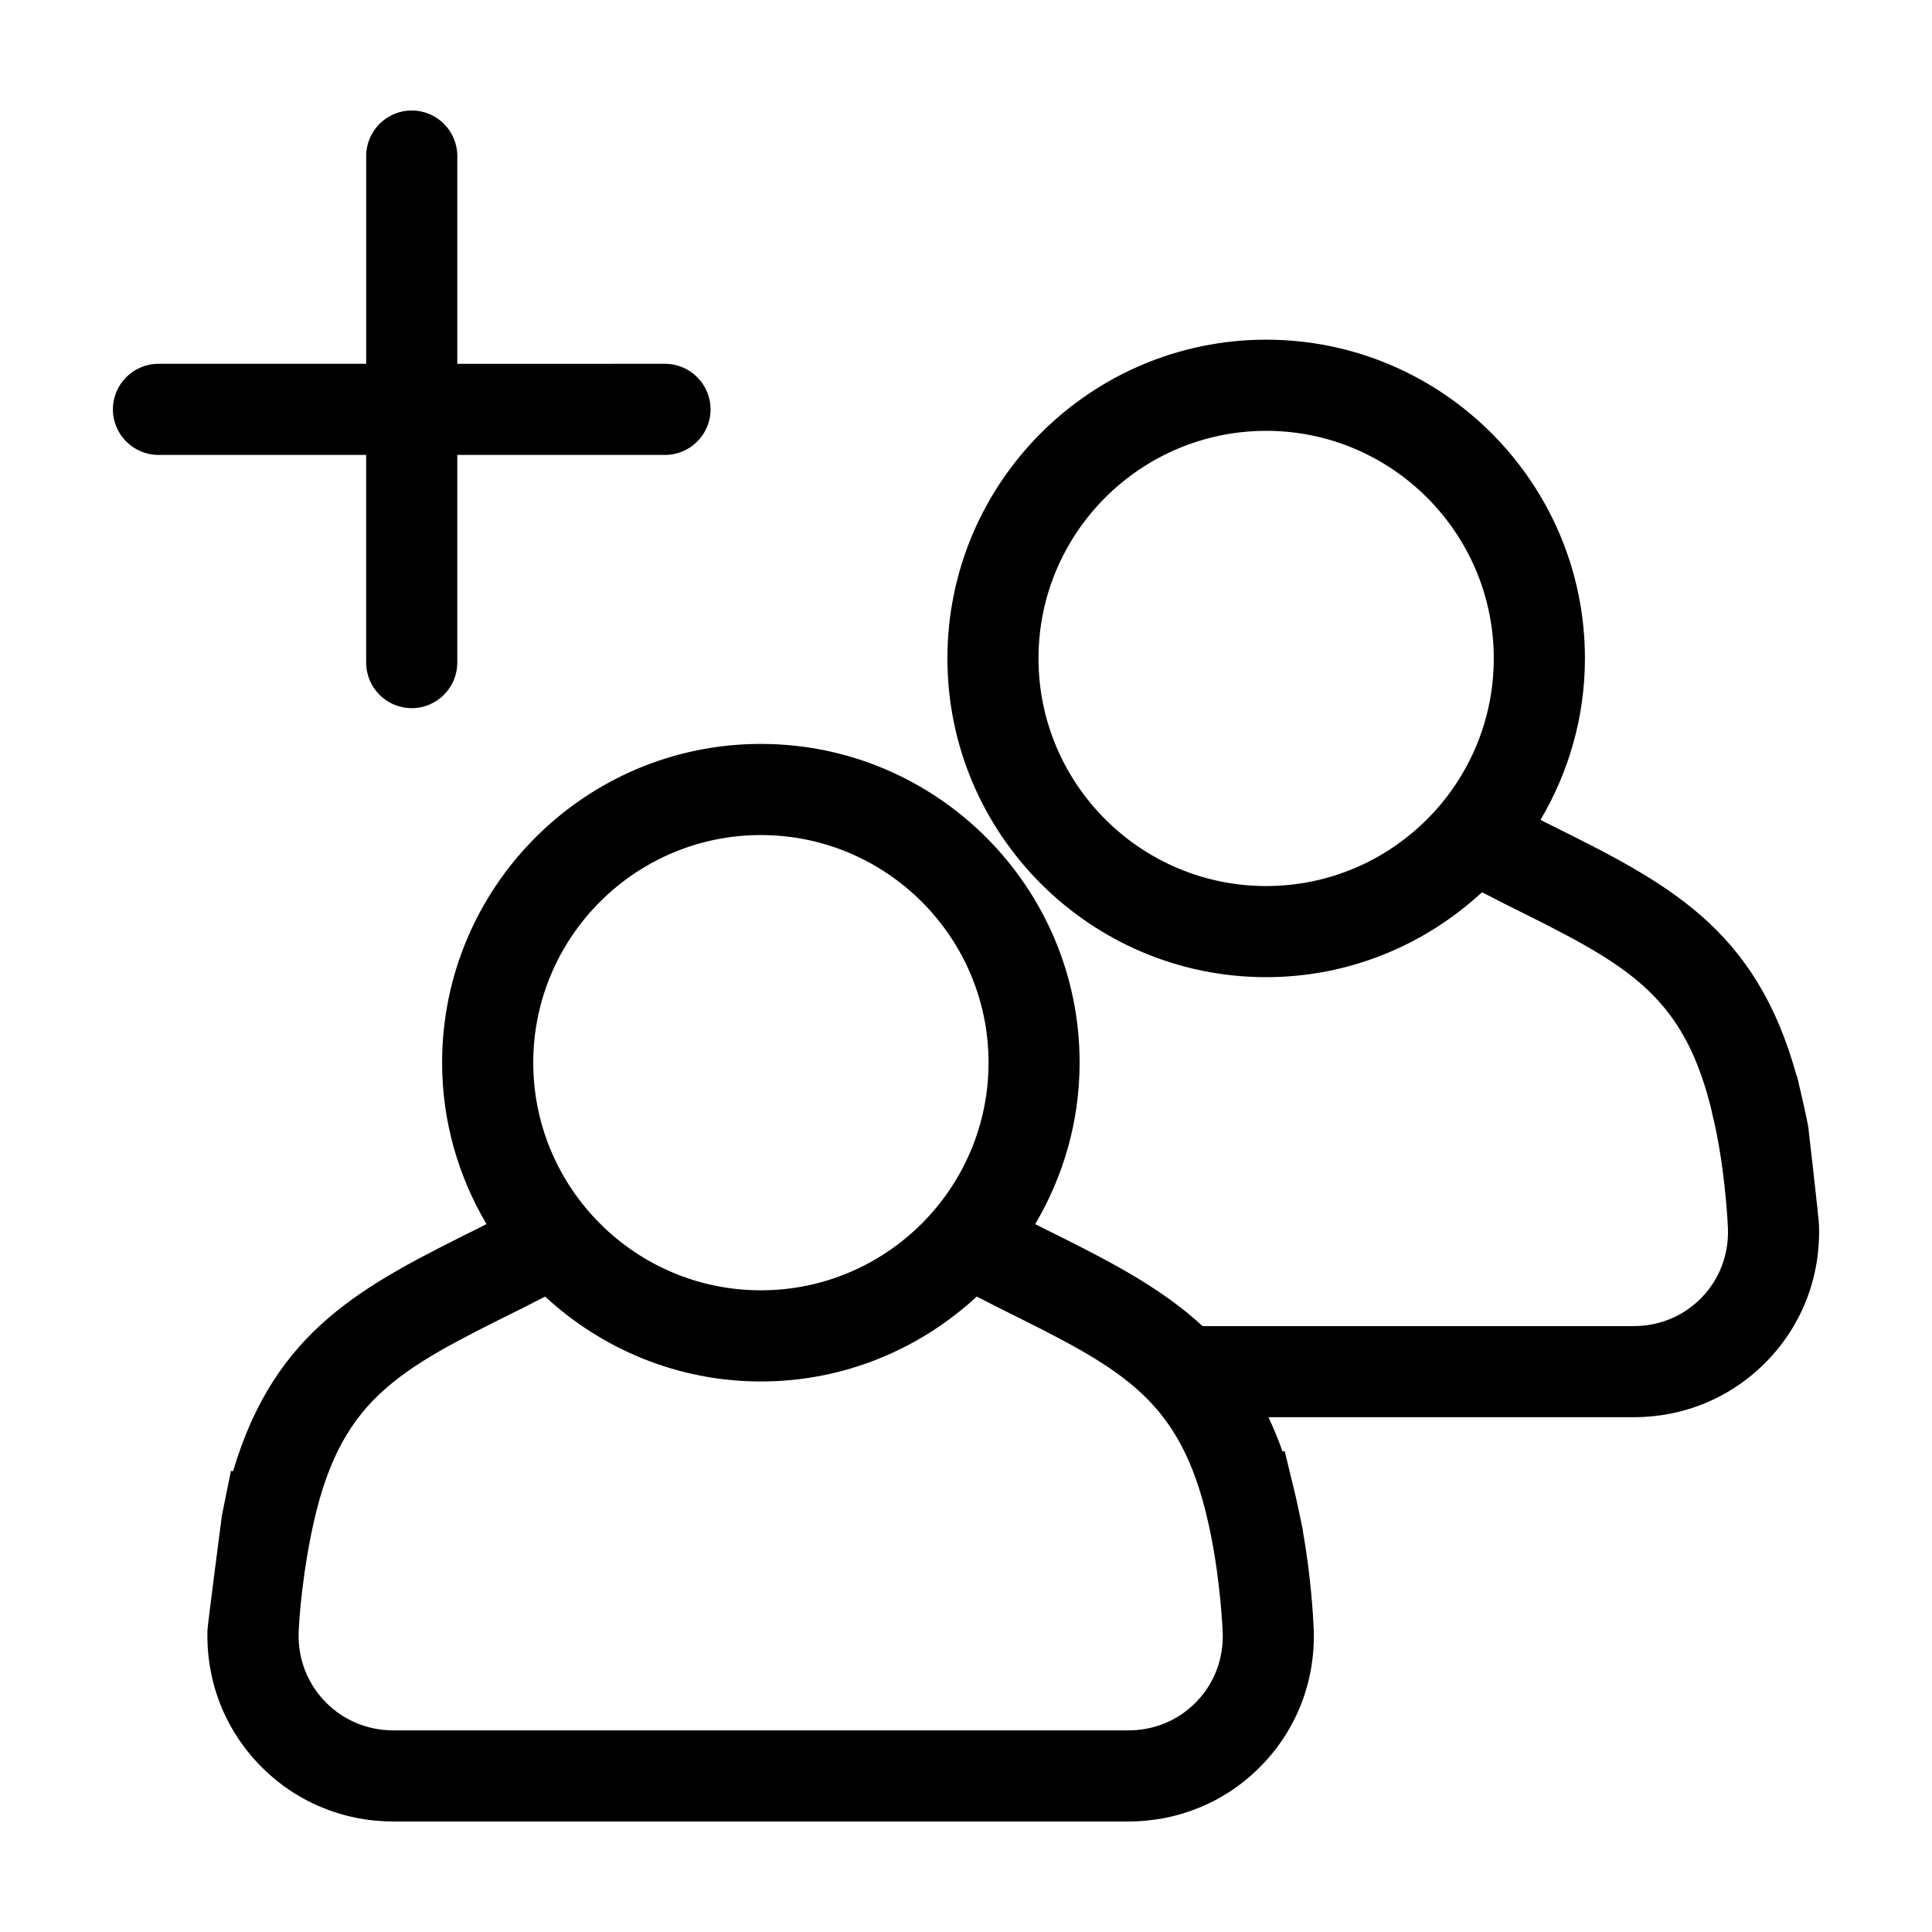 <?xml version="1.0" encoding="UTF-8"?>
<!-- Uploaded to: SVG Repo, www.svgrepo.com, Generator: SVG Repo Mixer Tools -->
<svg fill="#000000" width="800px" height="800px" version="1.1" viewBox="144 144 512 512" xmlns="http://www.w3.org/2000/svg">
 <g>
  <path d="m241.04 319.6c0 6.656 5.414 12.07 12.07 12.07s12.07-5.414 12.07-12.07l0.004-55.039h55.047c6.656 0 12.07-5.414 12.07-12.07s-5.414-12.078-12.07-12.078l-55.043 0.004v-55.062c0-6.66-5.414-12.07-12.074-12.07-6.656 0-12.07 5.41-12.07 12.07v55.055h-55.055c-6.656 0-12.07 5.422-12.07 12.078s5.422 12.07 12.07 12.07h55.051z"/>
  <path d="m623.21 442.61-0.57-2.832c-0.434-2.195-2.438-10.715-2.438-10.715l-0.09 0.02c-10.832-39.438-34.391-51.176-66.137-66.926l-1.723-0.883c7.422-12.566 11.77-27.164 11.77-42.789 0-46.578-37.891-84.465-84.473-84.465s-84.473 37.887-84.473 84.465 37.891 84.473 84.473 84.473c22.07 0 42.129-8.578 57.199-22.496l6.453 3.301c31.039 15.41 46.289 22.98 54.023 53.066l0.109 0.441c0.469 1.859 1.496 6.625 1.578 7.031l0.031 0.16c2.527 12.93 2.977 24.973 2.984 25.109 0.23 6.906-2.231 13.402-6.961 18.285-4.719 4.891-11.117 7.578-18.027 7.578l-114.24 0.008c-11.508-10.664-25.926-17.871-42.617-26.148l-1.742-0.891c7.43-12.566 11.77-27.172 11.77-42.789 0-46.578-37.891-84.465-84.48-84.465-46.57 0-84.465 37.887-84.465 84.465 0 15.633 4.344 30.223 11.766 42.789l-1.703 0.871c-31.117 15.445-54.324 27.09-65.461 64.629l-0.562-0.105-2.398 11.828s-3.785 29.039-3.82 30.312c-0.402 13.496 4.516 26.227 13.855 35.852 9.344 9.625 21.918 14.922 35.418 14.922h194.77c13.512 0 26.086-5.316 35.395-14.953 9.316-9.633 14.188-22.371 13.73-35.934-0.102-2.481-0.637-13.461-2.887-26.086l0.047-0.012s-1.484-7.262-2.012-9.445l-2.848-11.73-0.559 0.133c-1.145-3.254-2.402-6.254-3.734-9.109h96.781c13.508 0 26.078-5.305 35.383-14.938 9.316-9.633 14.188-22.371 13.734-35.953-0.117-2.469-2.852-26.074-2.852-26.074zm-143.66-63.797c-33.266 0-60.336-27.059-60.336-60.32 0-33.266 27.07-60.316 60.336-60.316 33.258 0 60.316 27.059 60.316 60.32 0 33.262-27.062 60.316-60.316 60.316zm-133.91-13.516c33.266 0 60.336 27.055 60.336 60.316 0 33.273-27.07 60.332-60.336 60.332-33.262 0-60.32-27.059-60.32-60.332 0-33.262 27.059-60.316 60.32-60.316zm115.43 229.69c-4.727 4.887-11.125 7.582-18.035 7.582h-194.77c-6.914 0-13.332-2.699-18.082-7.598-4.75-4.902-7.254-11.395-7.043-18.305 0.004-0.117 0.398-11.664 3.356-26.242 7.219-35.562 22.348-43.07 55.547-59.547l6.418-3.269c15.062 13.906 35.121 22.496 57.191 22.496 22.07 0 42.133-8.59 57.203-22.496l6.465 3.293c31.043 15.422 46.289 22.98 54.035 53.098l0.074 0.309c0.48 1.867 0.922 3.82 1.336 5.856 2.777 13.453 3.266 26.418 3.269 26.566 0.227 6.887-2.238 13.371-6.961 18.258z"/>
 </g>
</svg>